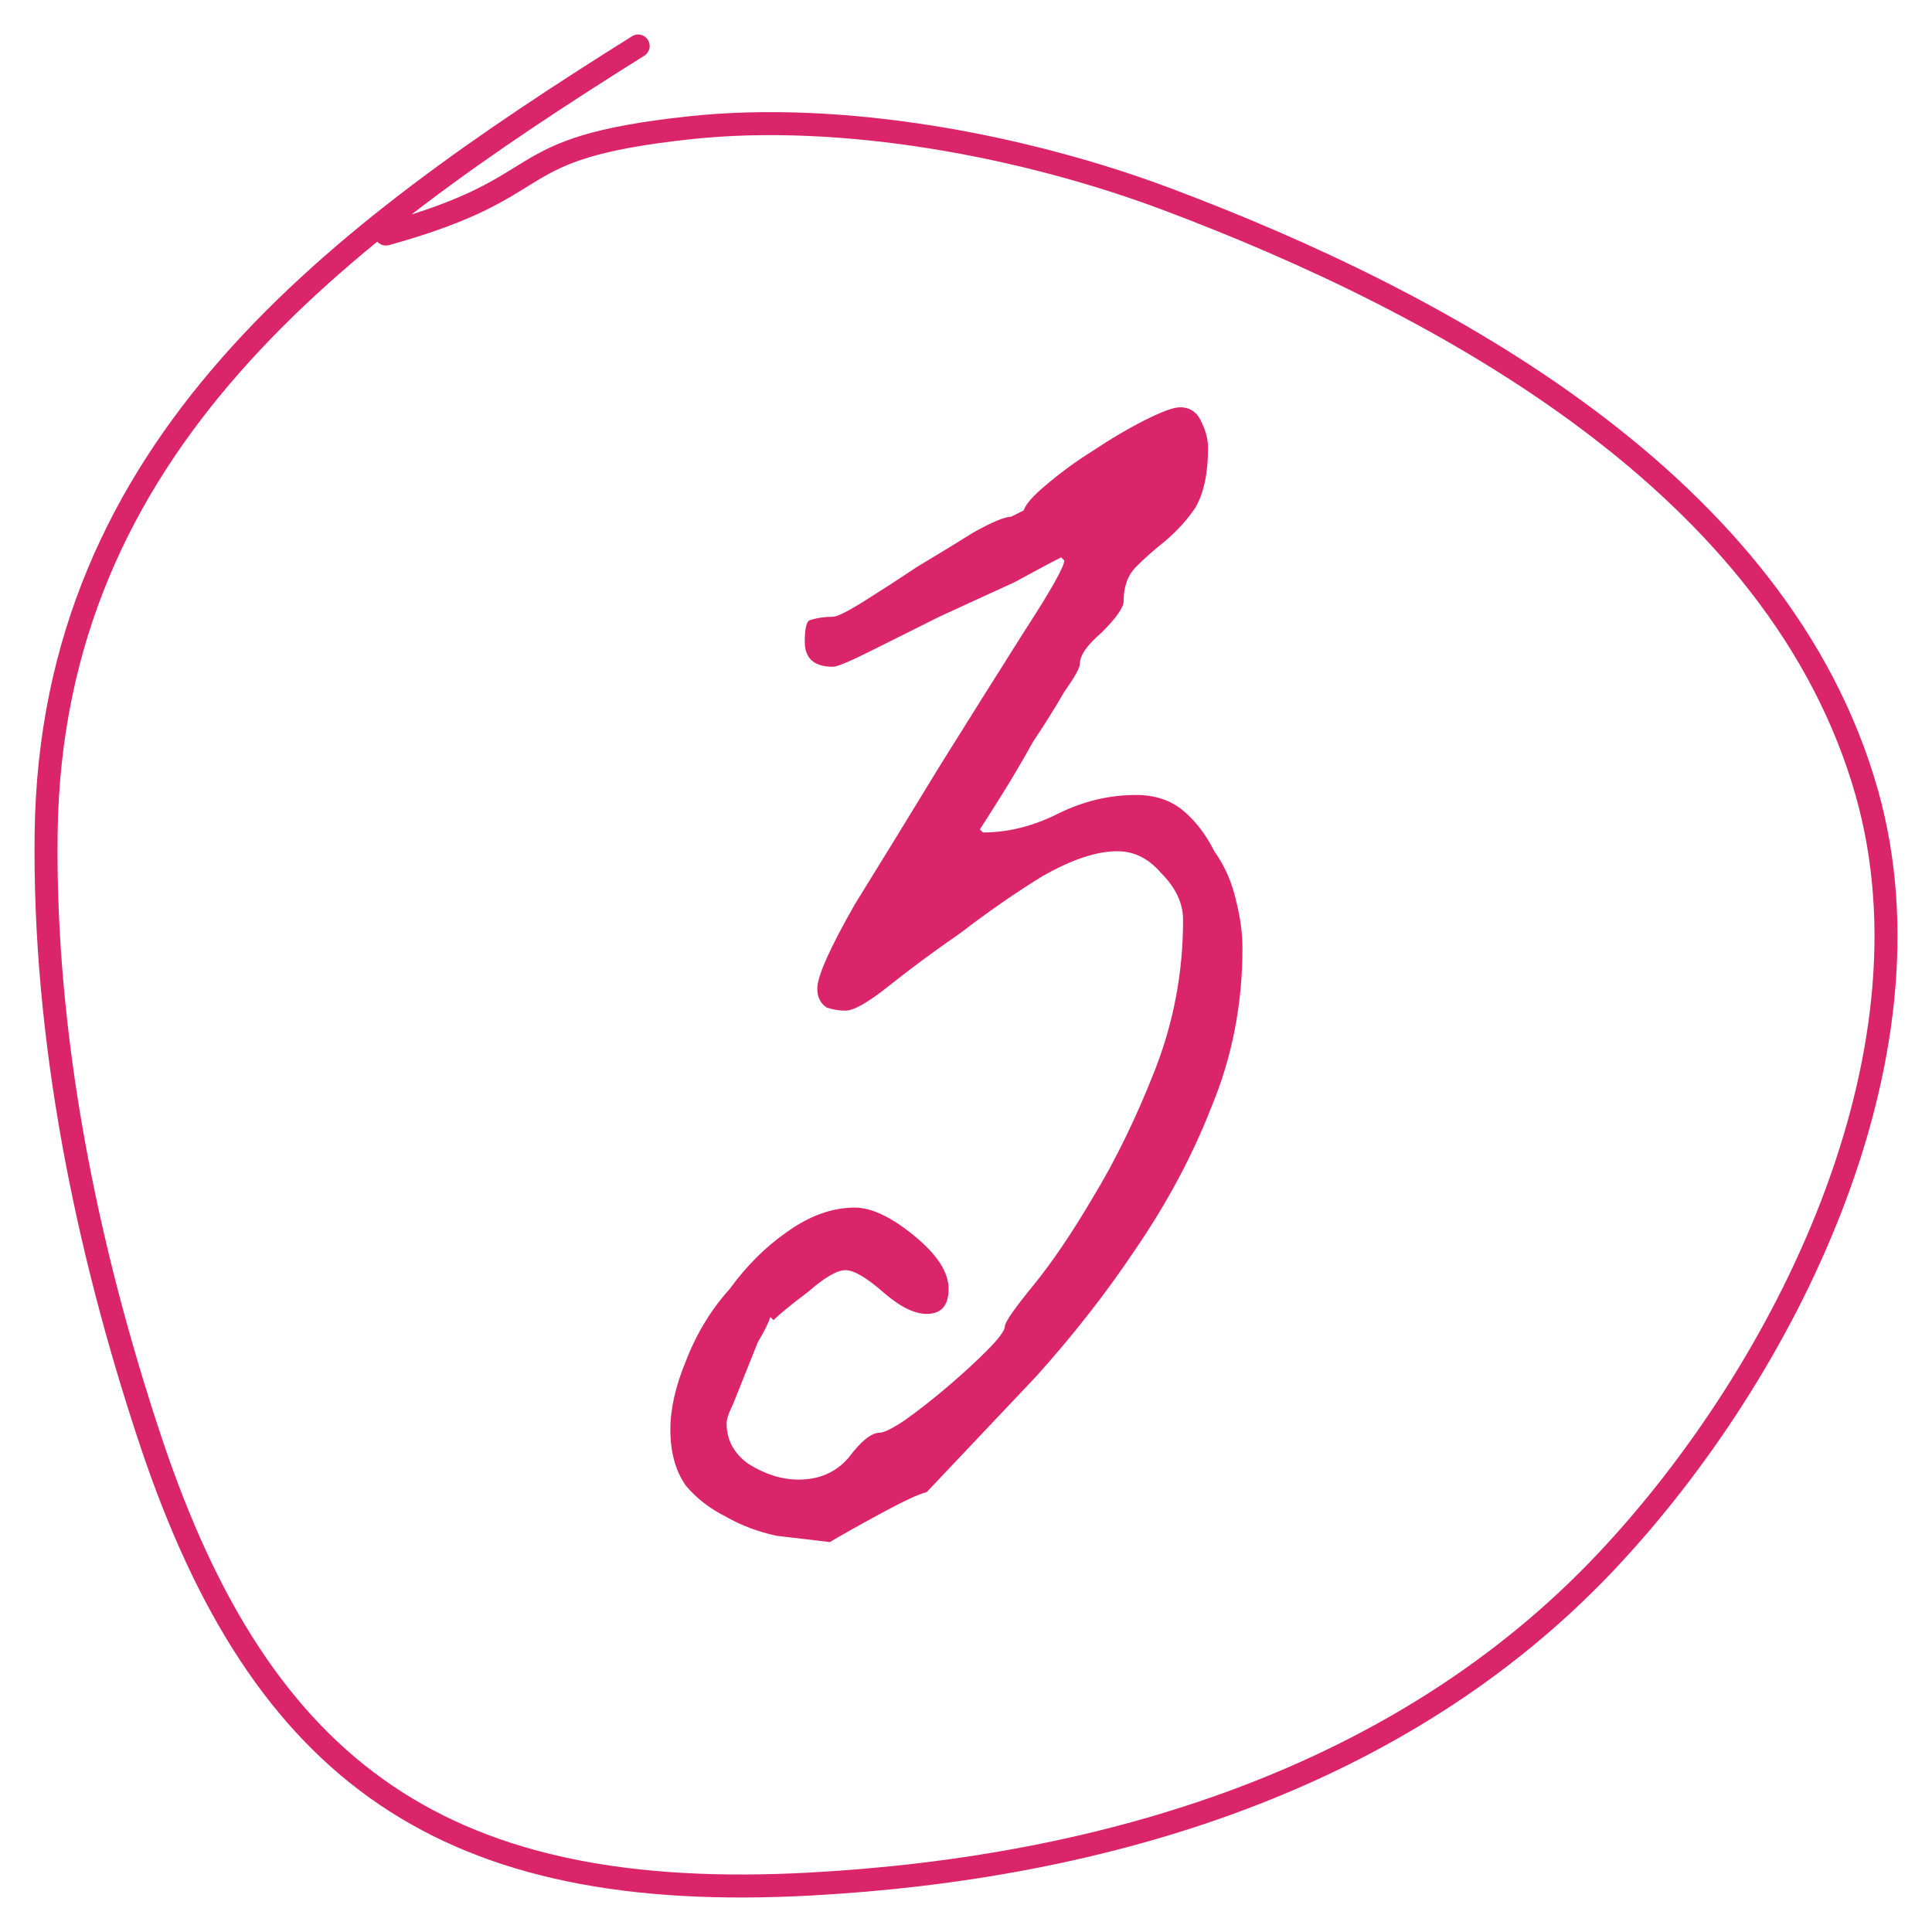 <?xml version="1.0" encoding="UTF-8"?> <svg xmlns="http://www.w3.org/2000/svg" width="42" height="42" viewBox="0 0 42 42" fill="none"> <path d="M14.573 31.078C14.573 30.625 14.687 30.126 14.913 29.582C15.14 28.993 15.457 28.472 15.864 28.019C16.227 27.521 16.635 27.113 17.088 26.796C17.586 26.434 18.084 26.252 18.583 26.252C18.945 26.252 19.376 26.456 19.874 26.864C20.372 27.272 20.622 27.657 20.622 28.019C20.622 28.382 20.463 28.563 20.146 28.563C19.874 28.563 19.557 28.404 19.195 28.087C18.832 27.77 18.56 27.612 18.379 27.612C18.198 27.612 17.926 27.77 17.564 28.087C17.201 28.359 16.952 28.563 16.816 28.699L16.748 28.631C16.703 28.767 16.612 28.948 16.476 29.175C16.386 29.401 16.295 29.628 16.204 29.854C16.114 30.081 16.023 30.307 15.932 30.534C15.842 30.715 15.796 30.851 15.796 30.942C15.796 31.304 15.955 31.599 16.272 31.825C16.635 32.052 16.997 32.165 17.36 32.165C17.813 32.165 18.175 32.006 18.447 31.689C18.719 31.327 18.945 31.145 19.127 31.145C19.217 31.145 19.398 31.055 19.67 30.874C19.987 30.647 20.305 30.398 20.622 30.126C20.939 29.854 21.211 29.605 21.437 29.378C21.709 29.107 21.845 28.925 21.845 28.835C21.845 28.744 22.049 28.45 22.457 27.951C22.864 27.453 23.295 26.819 23.748 26.049C24.246 25.233 24.699 24.304 25.107 23.262C25.515 22.22 25.719 21.133 25.719 20C25.719 19.637 25.56 19.298 25.243 18.981C24.971 18.663 24.654 18.505 24.292 18.505C23.838 18.505 23.295 18.686 22.66 19.049C22.072 19.411 21.483 19.819 20.894 20.272C20.305 20.68 19.784 21.065 19.331 21.427C18.877 21.79 18.56 21.971 18.379 21.971C18.243 21.971 18.107 21.948 17.971 21.903C17.835 21.812 17.767 21.676 17.767 21.495C17.767 21.223 18.039 20.612 18.583 19.66C19.172 18.709 19.784 17.712 20.418 16.67C21.097 15.583 21.709 14.608 22.253 13.748C22.842 12.841 23.136 12.32 23.136 12.185L23.068 12.117C22.887 12.207 22.547 12.388 22.049 12.66C21.55 12.887 21.007 13.136 20.418 13.408C19.874 13.68 19.376 13.929 18.923 14.155C18.47 14.382 18.198 14.495 18.107 14.495C17.699 14.495 17.495 14.314 17.495 13.951C17.495 13.634 17.541 13.476 17.631 13.476C17.767 13.431 17.926 13.408 18.107 13.408C18.198 13.408 18.424 13.295 18.787 13.068C19.149 12.841 19.534 12.592 19.942 12.32C20.395 12.049 20.803 11.799 21.165 11.573C21.573 11.346 21.845 11.233 21.981 11.233L22.253 11.097C22.298 10.961 22.457 10.78 22.729 10.553C23.046 10.282 23.385 10.033 23.748 9.806C24.156 9.534 24.541 9.308 24.903 9.126C25.266 8.945 25.515 8.854 25.651 8.854C25.877 8.854 26.036 8.968 26.127 9.194C26.217 9.376 26.262 9.557 26.262 9.738C26.262 10.282 26.172 10.712 25.991 11.029C25.809 11.301 25.583 11.55 25.311 11.777C25.084 11.958 24.881 12.139 24.699 12.32C24.518 12.502 24.427 12.751 24.427 13.068C24.427 13.204 24.269 13.431 23.952 13.748C23.635 14.02 23.476 14.246 23.476 14.427C23.476 14.518 23.363 14.722 23.136 15.039C22.955 15.356 22.729 15.719 22.457 16.126C22.23 16.534 22.004 16.919 21.777 17.282C21.55 17.644 21.392 17.893 21.301 18.029L21.369 18.097C21.913 18.097 22.457 17.961 23 17.689C23.544 17.418 24.11 17.282 24.699 17.282C25.107 17.282 25.447 17.395 25.719 17.621C25.991 17.848 26.217 18.142 26.398 18.505C26.625 18.822 26.784 19.184 26.874 19.592C26.965 19.955 27.01 20.294 27.01 20.612C27.01 21.835 26.784 22.99 26.33 24.078C25.923 25.12 25.379 26.139 24.699 27.136C24.065 28.087 23.34 29.016 22.525 29.922C21.709 30.783 20.916 31.621 20.146 32.437C19.965 32.482 19.625 32.641 19.127 32.913C18.628 33.184 18.266 33.388 18.039 33.524C17.677 33.479 17.292 33.434 16.884 33.388C16.476 33.298 16.114 33.162 15.796 32.98C15.434 32.799 15.14 32.573 14.913 32.301C14.687 31.984 14.573 31.576 14.573 31.078Z" fill="#DA256A"></path> <path d="M13.873 1C7.305 5.116 1.112 9.687 1.003 18.111C0.945 22.552 1.873 27.108 3.268 31.304C5.696 38.606 9.733 41.388 17.623 40.957C23.983 40.61 30.44 38.704 34.929 33.935C38.793 29.831 42.213 23.009 40.584 17.24C38.693 10.545 31.383 6.592 25.372 4.331C22.303 3.177 18.328 2.415 14.977 2.779C10.812 3.232 12.218 4.028 8.39 5.088" stroke="#DA256A" stroke-width="0.5" stroke-linecap="round"></path> </svg> 